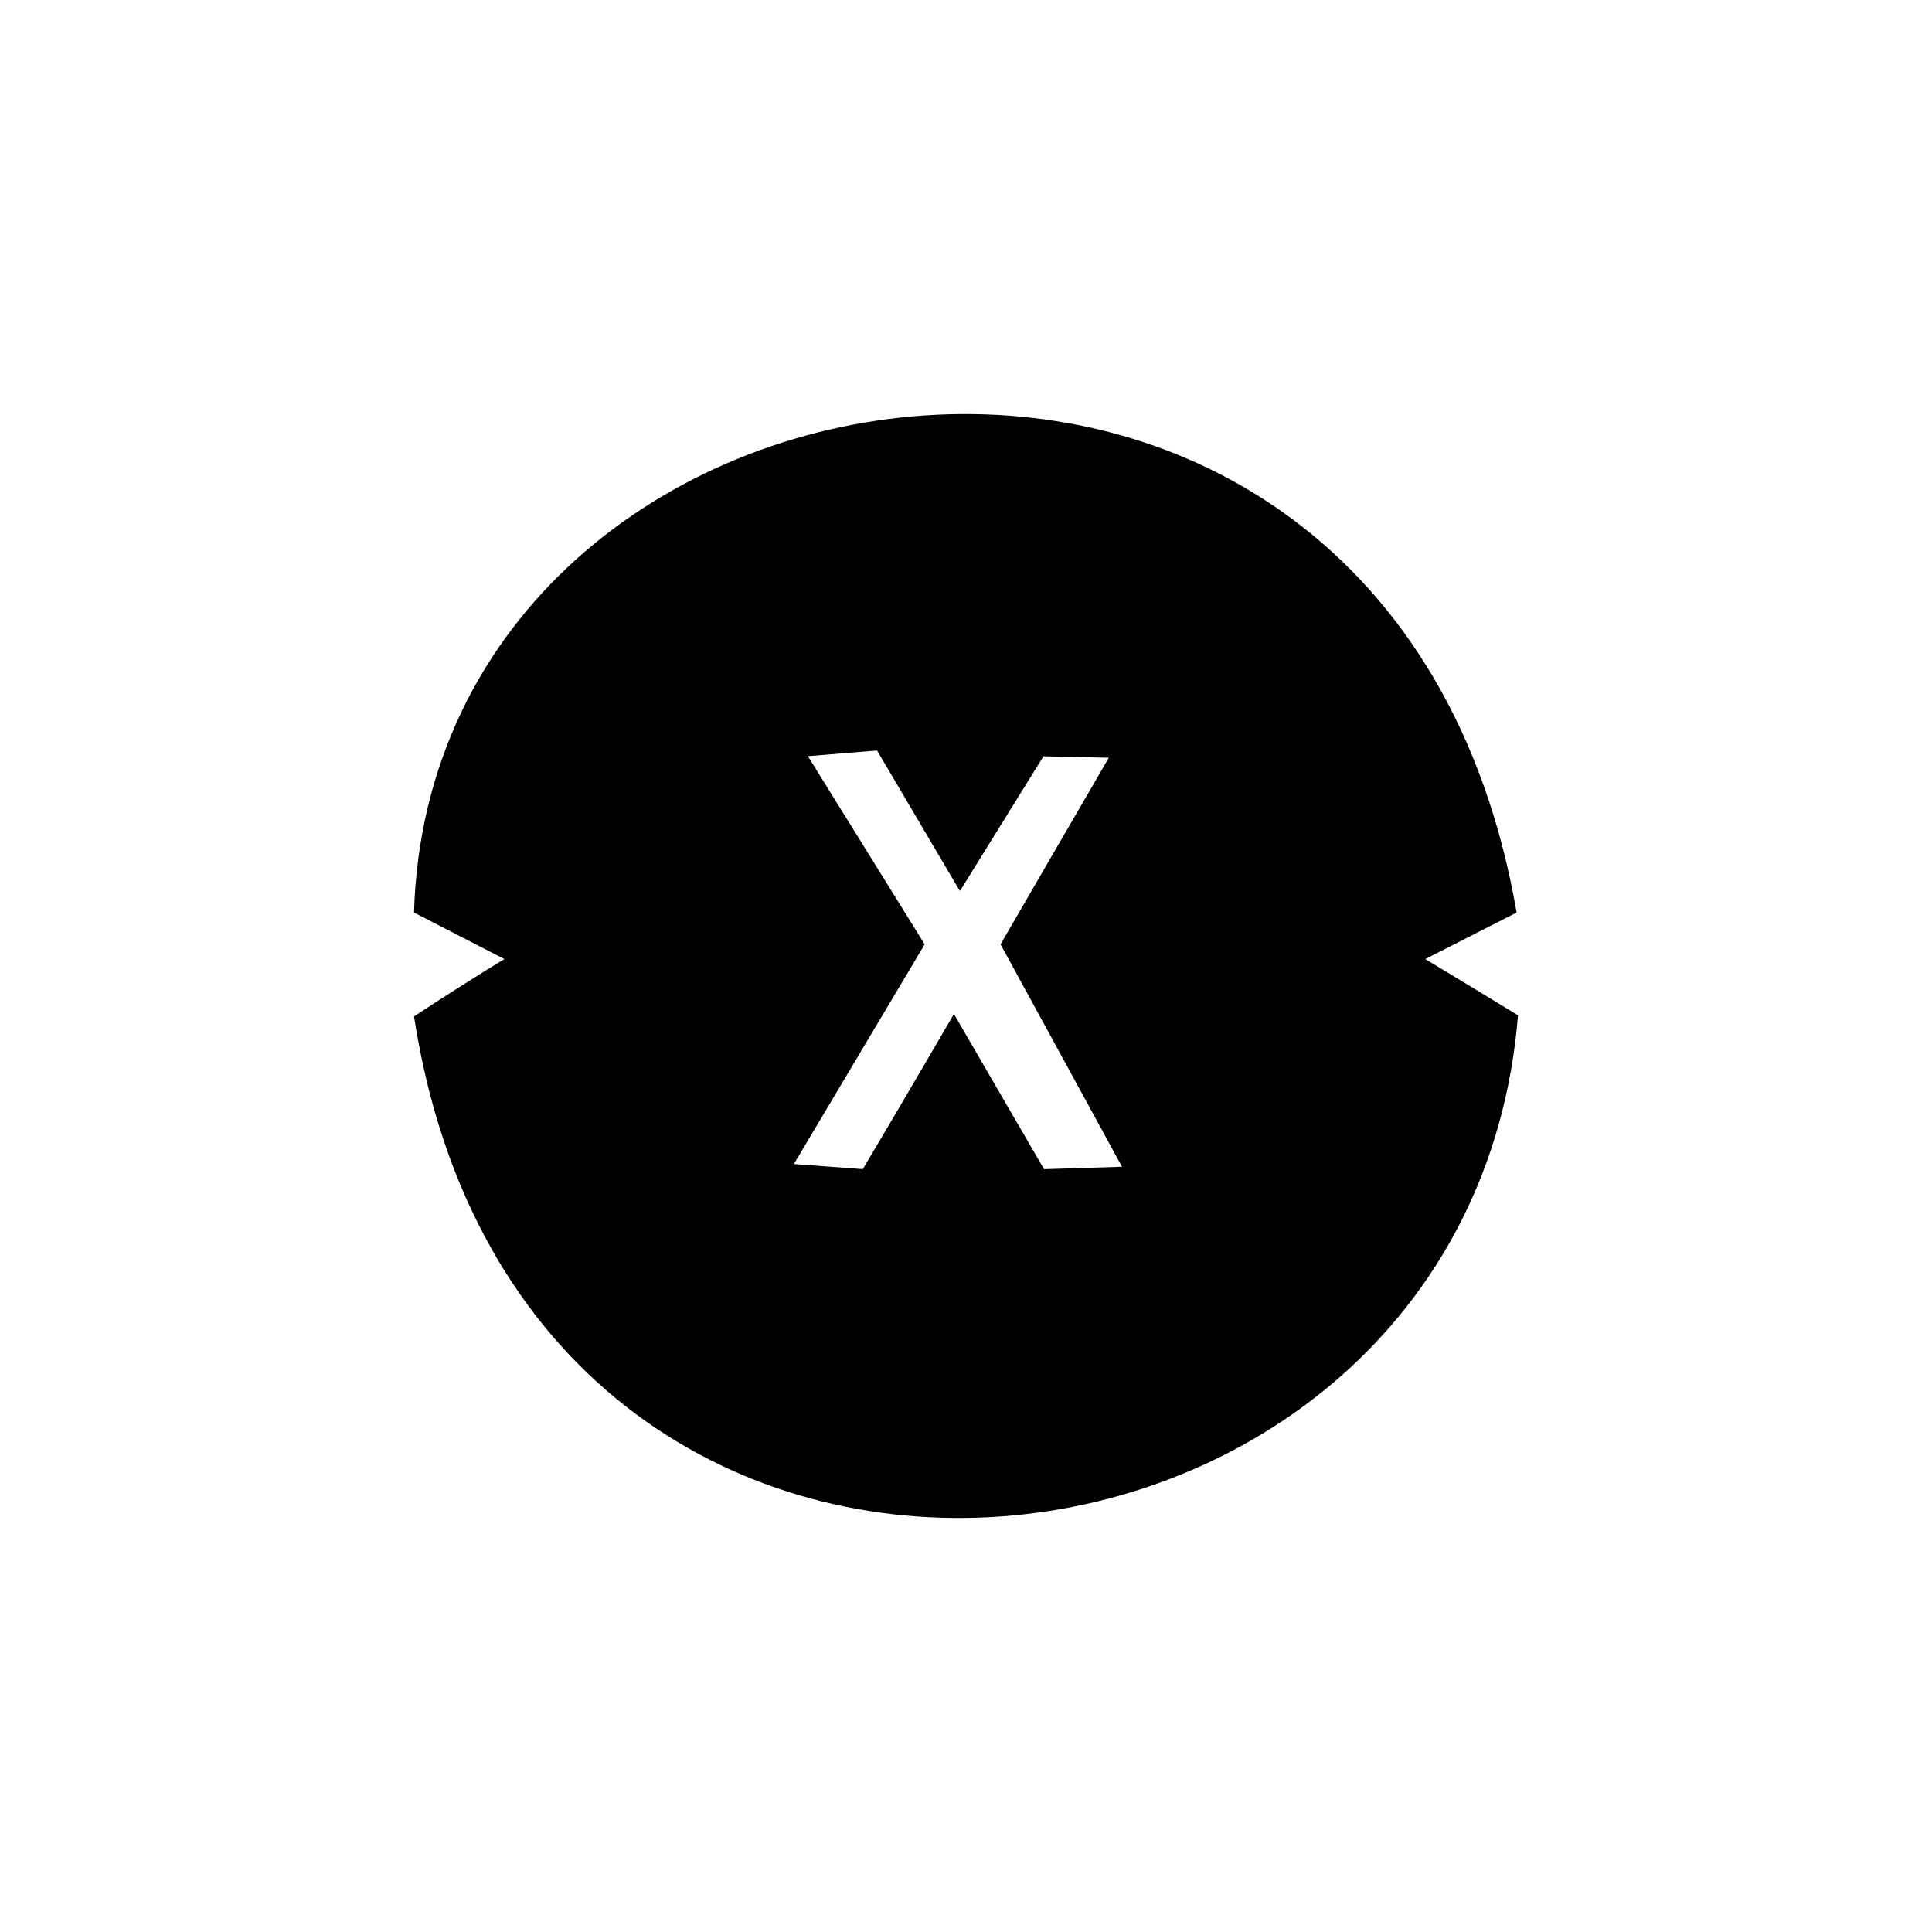<?xml version="1.0" encoding="utf-8"?>
<!-- Generator: www.svgicons.com -->
<svg xmlns="http://www.w3.org/2000/svg" width="800" height="800" viewBox="0 0 24 24">
<path fill="currentColor" d="M18.84 11.336c-1.577-9.116-13.483-7.35-13.697 0l1.123.578s-.364.215-1.123.712c1.38 8.948 13.093 7.646 13.714-.013q-.574-.352-1.152-.699zm-5.871 3.188l-1.119-1.928l-1.123 1.928l-.865-.064l1.624-2.73l-1.457-2.348l.878-.078l1.029 1.745l1.037-1.672l.814.017l-1.345 2.323l1.5 2.777l-.969.03z"/><path fill="currentColor" d="M18.279 10.972c-2.139-8.1-11.923-5.915-12.592 0l1.672.942l-1.672 1.063c1.457 7.796 12.017 6.292 12.592-.017c-1.059-.668-1.697-1.063-1.697-1.063s1.44-.771 1.697-.925m-5.306 3.565L11.85 12.61l-1.14 1.928l-.866-.06l1.63-2.73l-1.458-2.353l.879-.072l1.028 1.744l1.033-1.672l.819.018l-1.346 2.318l1.517 2.777l-.969.03z"/>
</svg>